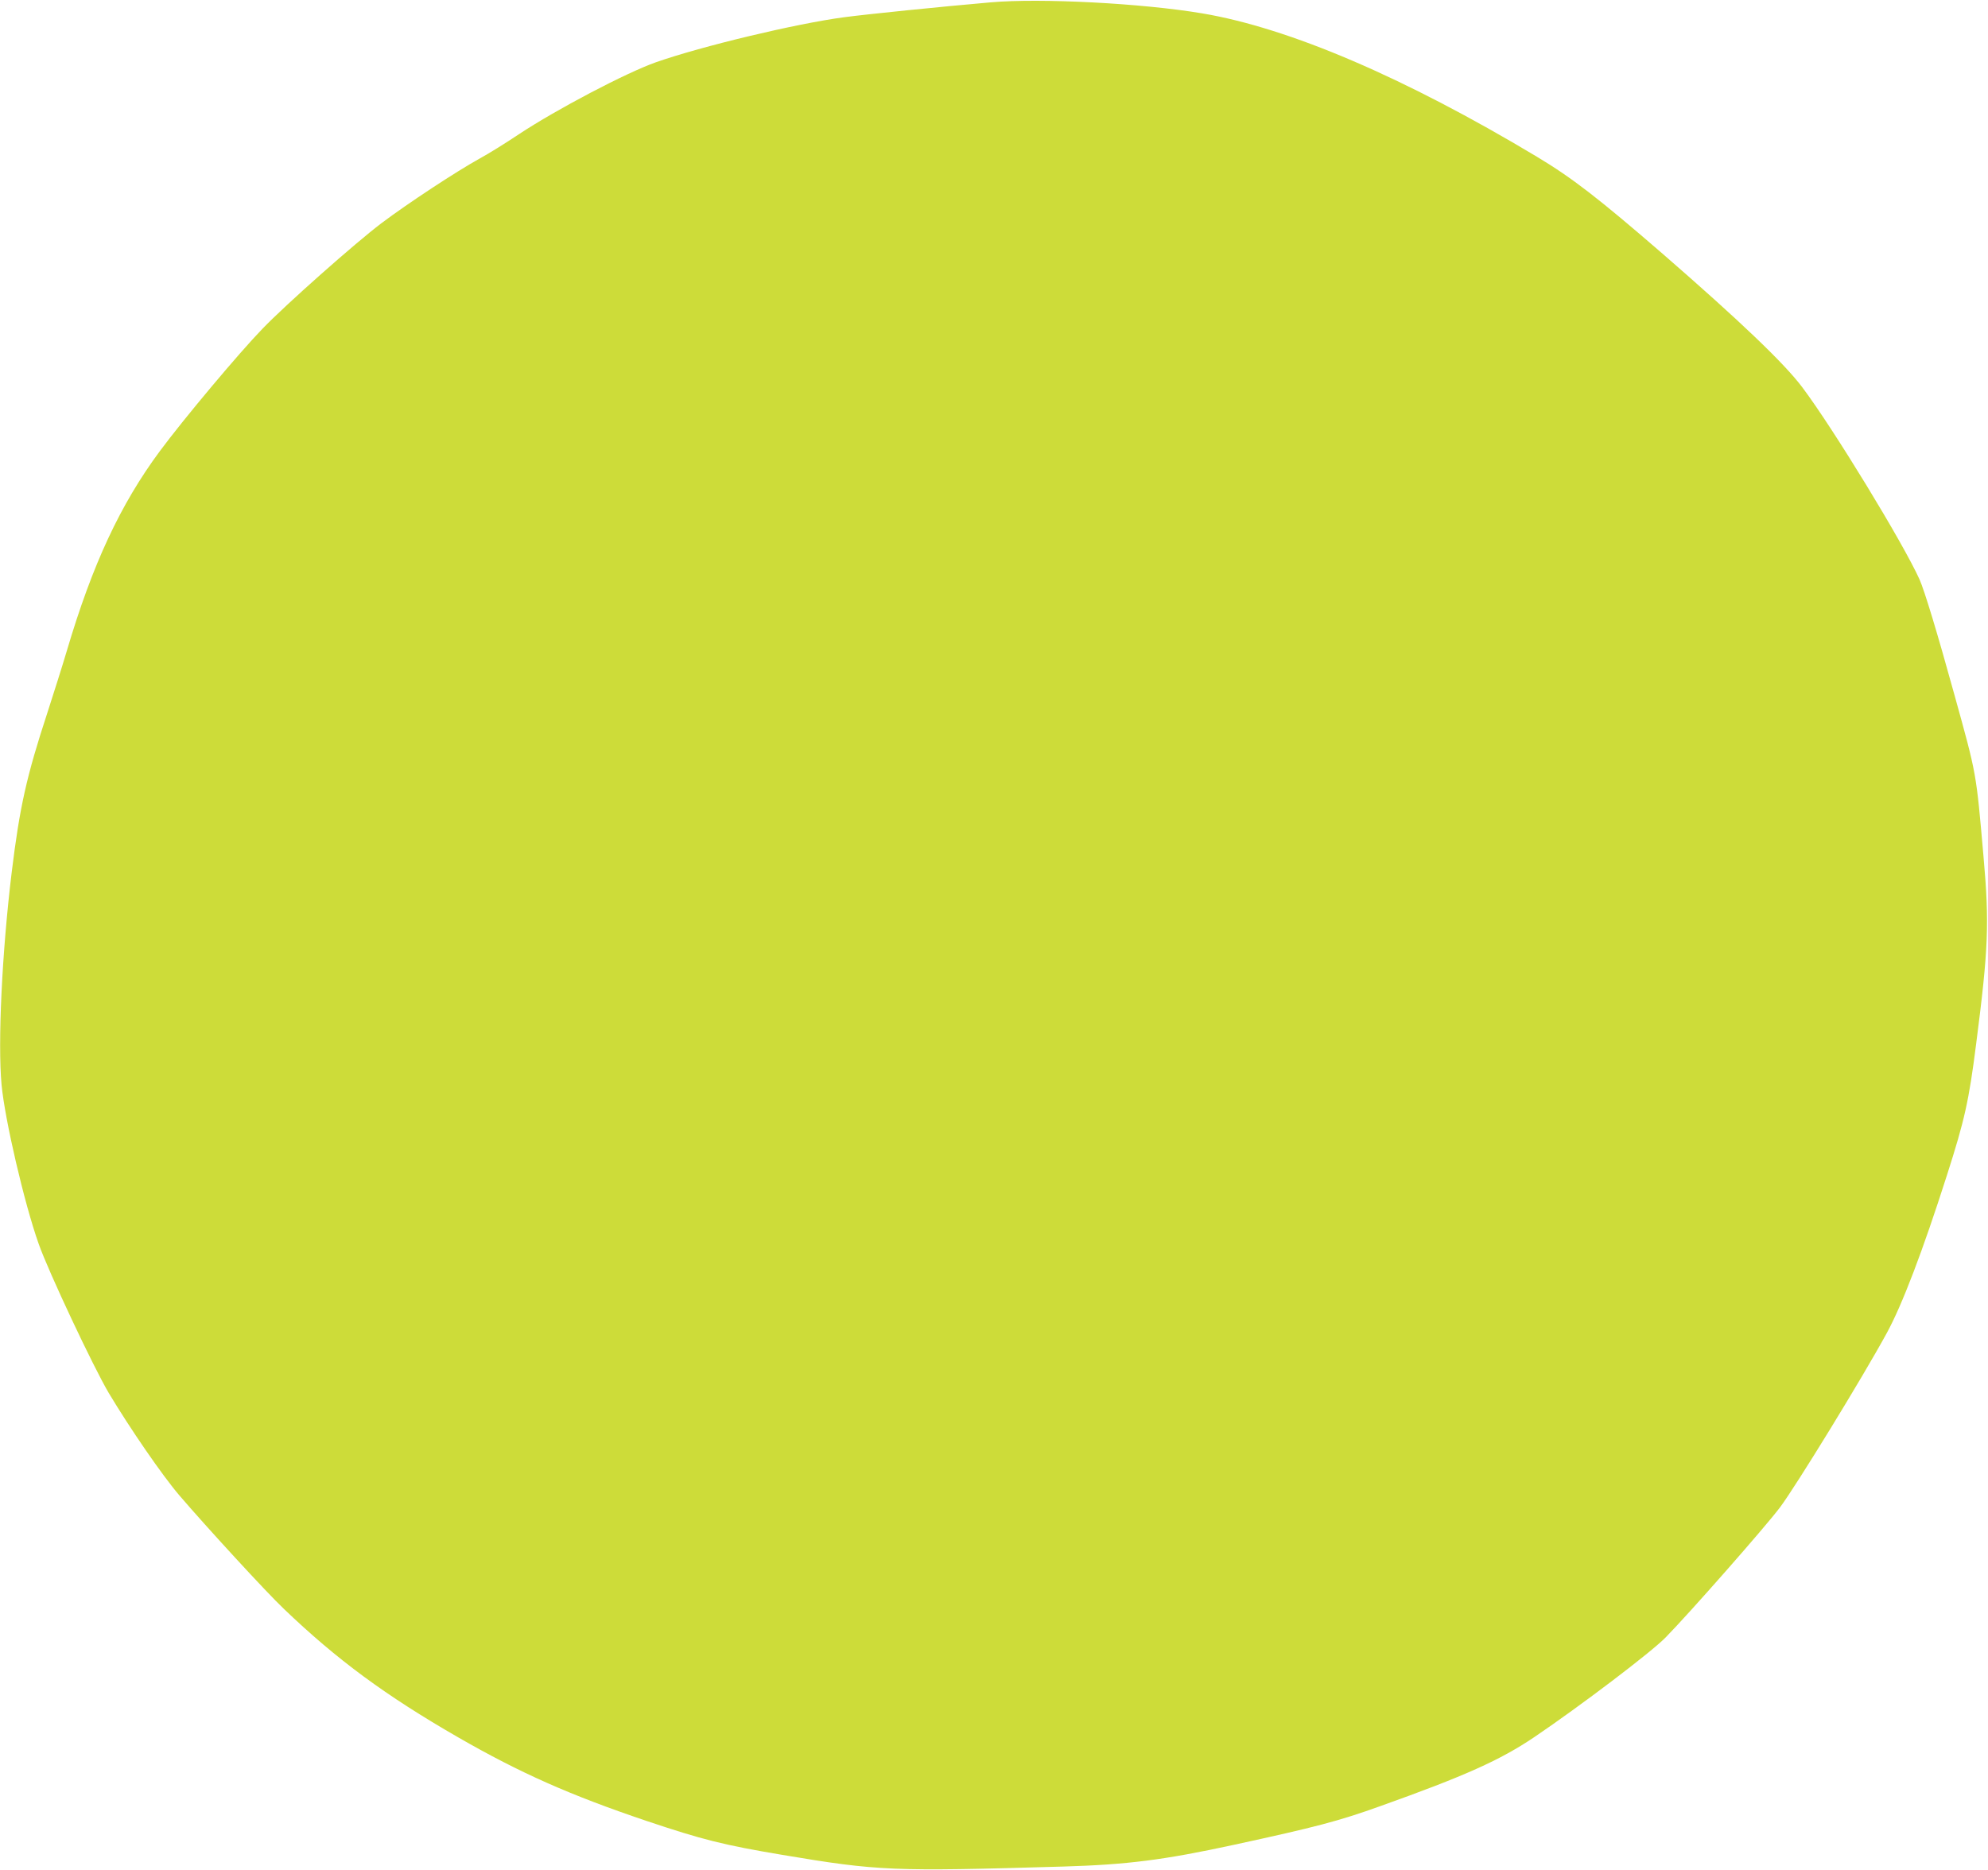 <?xml version="1.0" standalone="no"?>
<!DOCTYPE svg PUBLIC "-//W3C//DTD SVG 20010904//EN"
 "http://www.w3.org/TR/2001/REC-SVG-20010904/DTD/svg10.dtd">
<svg version="1.0" xmlns="http://www.w3.org/2000/svg"
 width="1280pt" height="1204pt" viewBox="0 0 1280 1204"
 preserveAspectRatio="xMidYMid meet">
<g transform="translate(0,1204) scale(0.1,-0.1)"
fill="#cddc39" stroke="none">
<path d="M6380 12025 c-311 -27 -795 -76 -945 -96 -309 -41 -915 -186 -1212
-290 -192 -68 -638 -302 -883 -464 -85 -57 -198 -127 -250 -155 -152 -84 -465
-290 -635 -418 -169 -128 -616 -524 -765 -679 -152 -157 -505 -578 -660 -787
-255 -344 -435 -730 -600 -1288 -28 -95 -85 -274 -125 -398 -134 -409 -178
-604 -230 -1030 -62 -512 -90 -1092 -65 -1365 21 -224 146 -763 239 -1025 62
-177 352 -793 451 -960 135 -226 346 -533 455 -660 171 -200 564 -628 671
-729 343 -329 657 -560 1124 -829 400 -230 720 -372 1215 -539 358 -120 492
-154 873 -218 619 -104 709 -107 1807 -75 411 12 648 42 1100 140 525 114 672
152 942 249 547 195 773 297 991 444 300 203 753 547 846 642 154 157 642 712
736 837 101 134 534 840 688 1123 99 181 231 527 387 1015 115 359 142 480
189 850 79 612 85 778 47 1205 -48 547 -43 520 -187 1040 -110 399 -193 672
-225 744 -106 235 -555 971 -754 1236 -116 155 -402 428 -899 860 -416 360
-583 489 -811 626 -852 511 -1595 829 -2155 923 -386 65 -1038 99 -1360 71z"/>
</g>
</svg>
